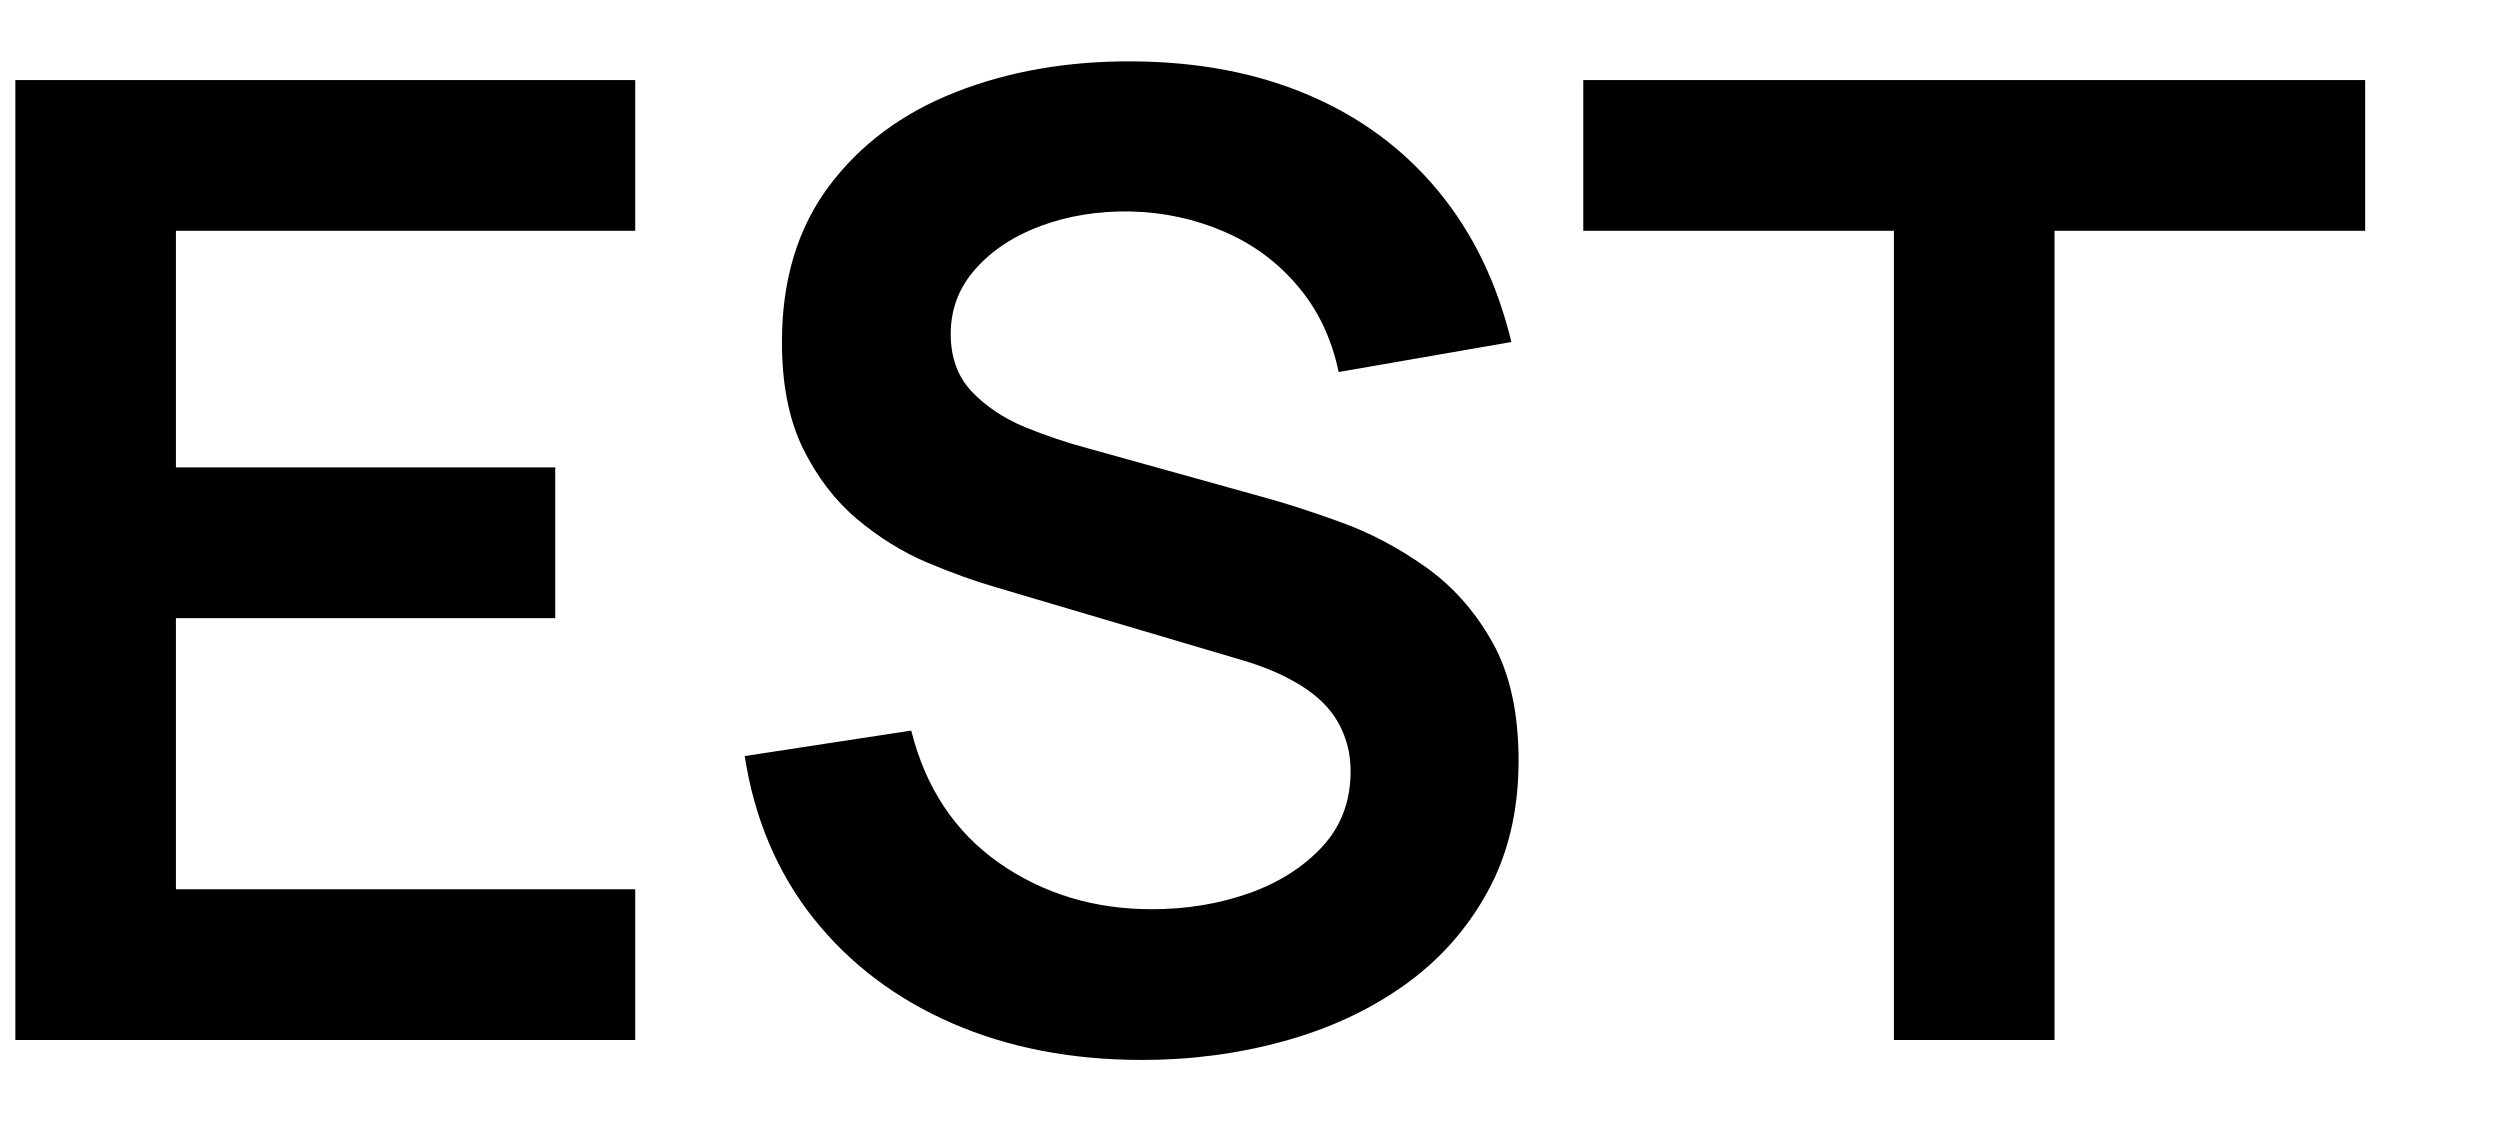 <svg version="1.1" viewBox="0.0 0.0 190.0 87.27" fill="none" stroke="none" stroke-linecap="square" stroke-miterlimit="10" xmlns:xlink="http://www.w3.org/1999/xlink" xmlns="http://www.w3.org/2000/svg"><clipPath id="p.0"><path d="m0 0l190.0 0l0 87.27l-190.0 0l0 -87.27z" clip-rule="nonzero"/></clipPath><g clip-path="url(#p.0)"><path fill="#000000" fill-opacity="0.0" d="m0 0l190.0 0l0 87.27l-190.0 0z" fill-rule="evenodd"/><path fill="#000000" fill-opacity="0.0" d="m-6.927 -19.241l217.291 0l0 125.165l-217.291 0z" fill-rule="evenodd"/><path fill="#000000" d="m1.167 79.039l0 -72.953l47.109 0l0 11.453l-34.906 0l0 17.984l28.828 0l0 11.453l-28.828 0l0 20.609l34.906 0l0 11.453l-47.109 0zm85.618 1.516q-8.0 0 -14.406 -2.781q-6.406 -2.781 -10.547 -7.969q-4.125 -5.203 -5.234 -12.344l12.656 -1.938q1.625 6.5 6.656 10.047q5.047 3.531 11.641 3.531q3.906 0 7.344 -1.203q3.438 -1.219 5.594 -3.547q2.156 -2.328 2.156 -5.734q0 -1.516 -0.516 -2.797q-0.5 -1.297 -1.484 -2.312q-0.984 -1.016 -2.531 -1.844q-1.547 -0.844 -3.578 -1.453l-18.844 -5.578q-2.438 -0.703 -5.25 -1.891q-2.797 -1.188 -5.312 -3.297q-2.5 -2.109 -4.109 -5.375q-1.594 -3.266 -1.594 -8.078q0 -7.047 3.562 -11.828q3.578 -4.781 9.625 -7.156q6.062 -2.391 13.469 -2.344q7.5 0.047 13.375 2.562q5.875 2.5 9.828 7.266q3.953 4.766 5.578 11.5l-13.125 2.281q-0.812 -3.844 -3.125 -6.547q-2.297 -2.719 -5.625 -4.141q-3.312 -1.422 -7.062 -1.516q-3.641 -0.062 -6.766 1.078q-3.109 1.141 -5.016 3.281q-1.891 2.125 -1.891 4.953q0 2.688 1.609 4.391q1.625 1.688 4.031 2.688q2.406 0.984 4.891 1.641l13.078 3.641q2.672 0.719 6.016 1.938q3.344 1.203 6.438 3.391q3.094 2.172 5.094 5.719q2.0 3.547 2.0 9.016q0 5.688 -2.359 9.969q-2.344 4.281 -6.359 7.125q-4.0 2.828 -9.141 4.234q-5.141 1.422 -10.766 1.422zm57.154 -1.516l0 -61.5l-23.609 0l0 -11.453l59.422 0l0 11.453l-23.609 0l0 61.5l-12.203 0z" fill-rule="nonzero"/></g></svg>